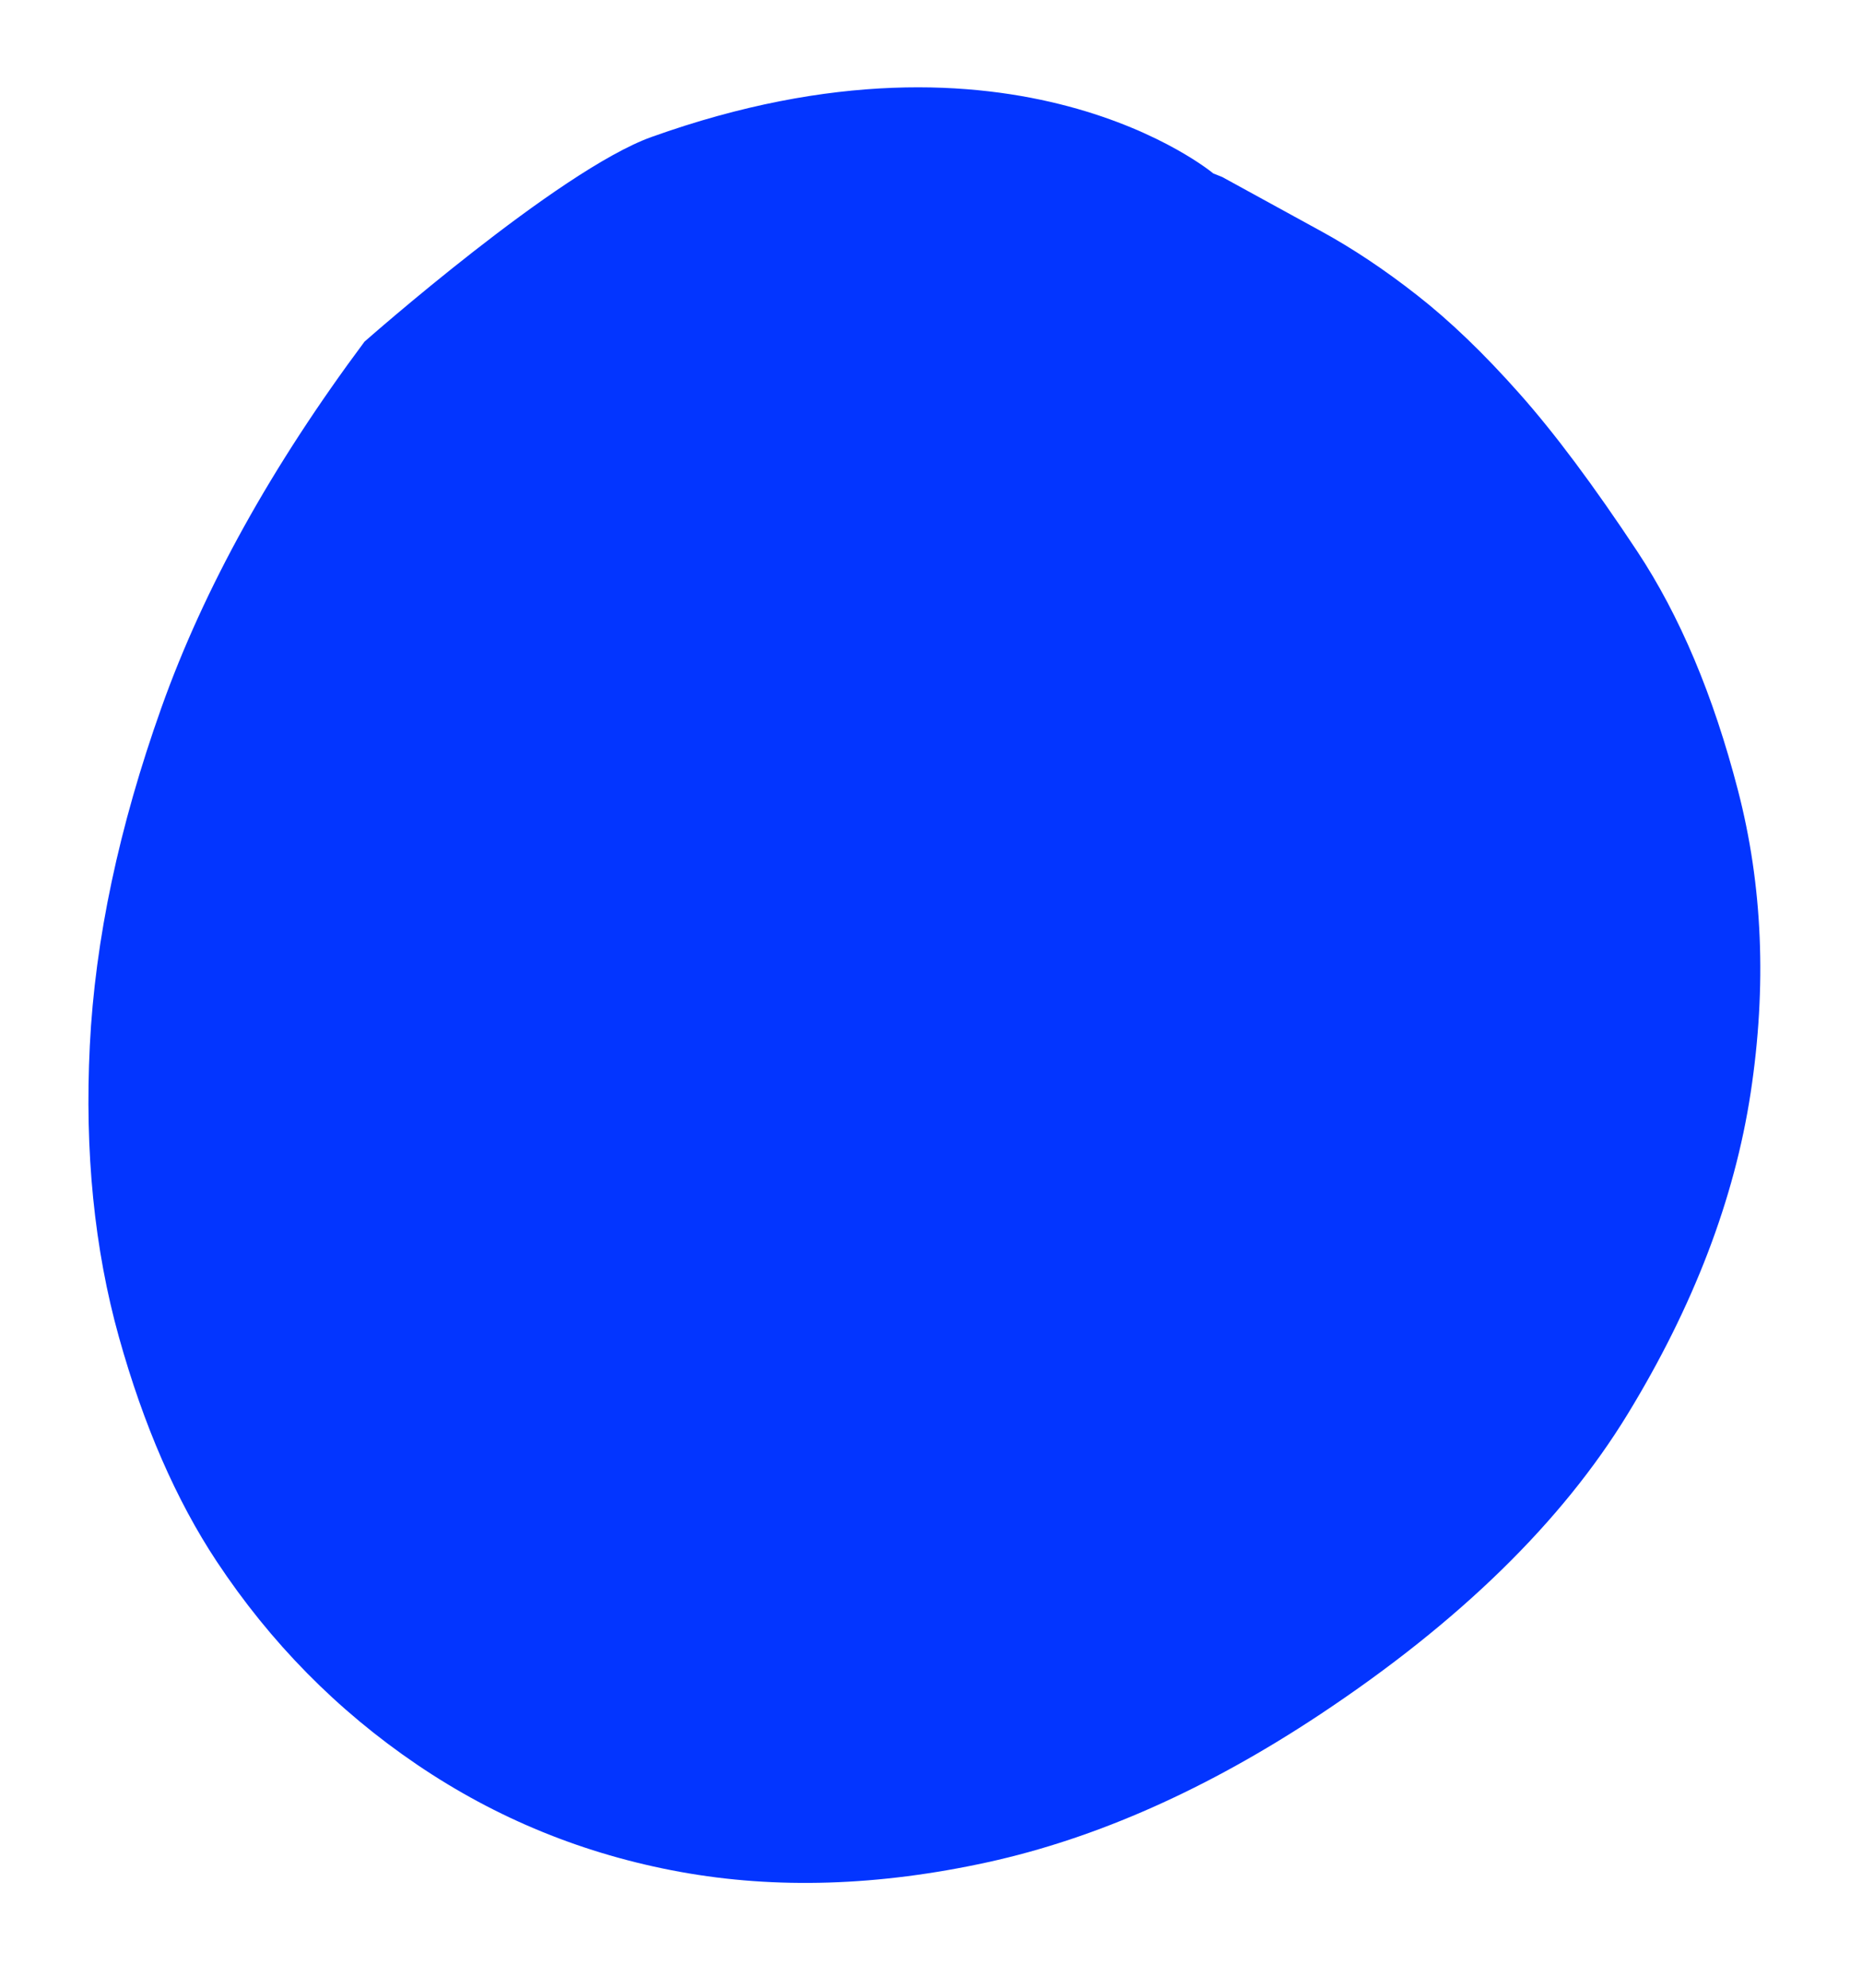 <?xml version="1.0" encoding="UTF-8"?> <svg xmlns="http://www.w3.org/2000/svg" width="343" height="366" viewBox="0 0 343 366" fill="none"><path d="M67.163 62.885C50.039 85.841 37.562 108.318 29.732 130.307C21.903 152.296 17.511 173.035 16.544 192.545C15.576 212.055 17.365 229.949 21.912 246.215C26.459 262.481 32.462 276.232 39.898 287.476C49.815 302.453 62.111 314.938 76.791 324.899C91.471 334.861 107.643 341.458 125.309 344.67C142.974 347.882 161.854 347.282 181.945 342.891C202.026 338.488 222.443 329.413 243.184 315.665C268.822 298.664 287.706 280.232 299.833 260.378C311.96 240.525 319.515 220.785 322.494 201.191C325.475 181.586 324.701 163.034 320.151 145.52C315.612 128.008 309.419 113.339 301.602 101.528C293.585 89.418 286.342 79.71 279.848 72.415C273.357 65.098 267.106 59.099 261.077 54.384C255.059 49.66 249.121 45.712 243.295 42.535C237.83 39.549 231.785 36.239 225.151 32.594C224.602 32.37 224.042 32.155 223.493 31.93C223.493 31.93 186.935 1.272 119.997 25.229C102.887 31.356 67.162 62.896 67.162 62.896L67.163 62.885Z" fill="#0335FF"></path></svg> 